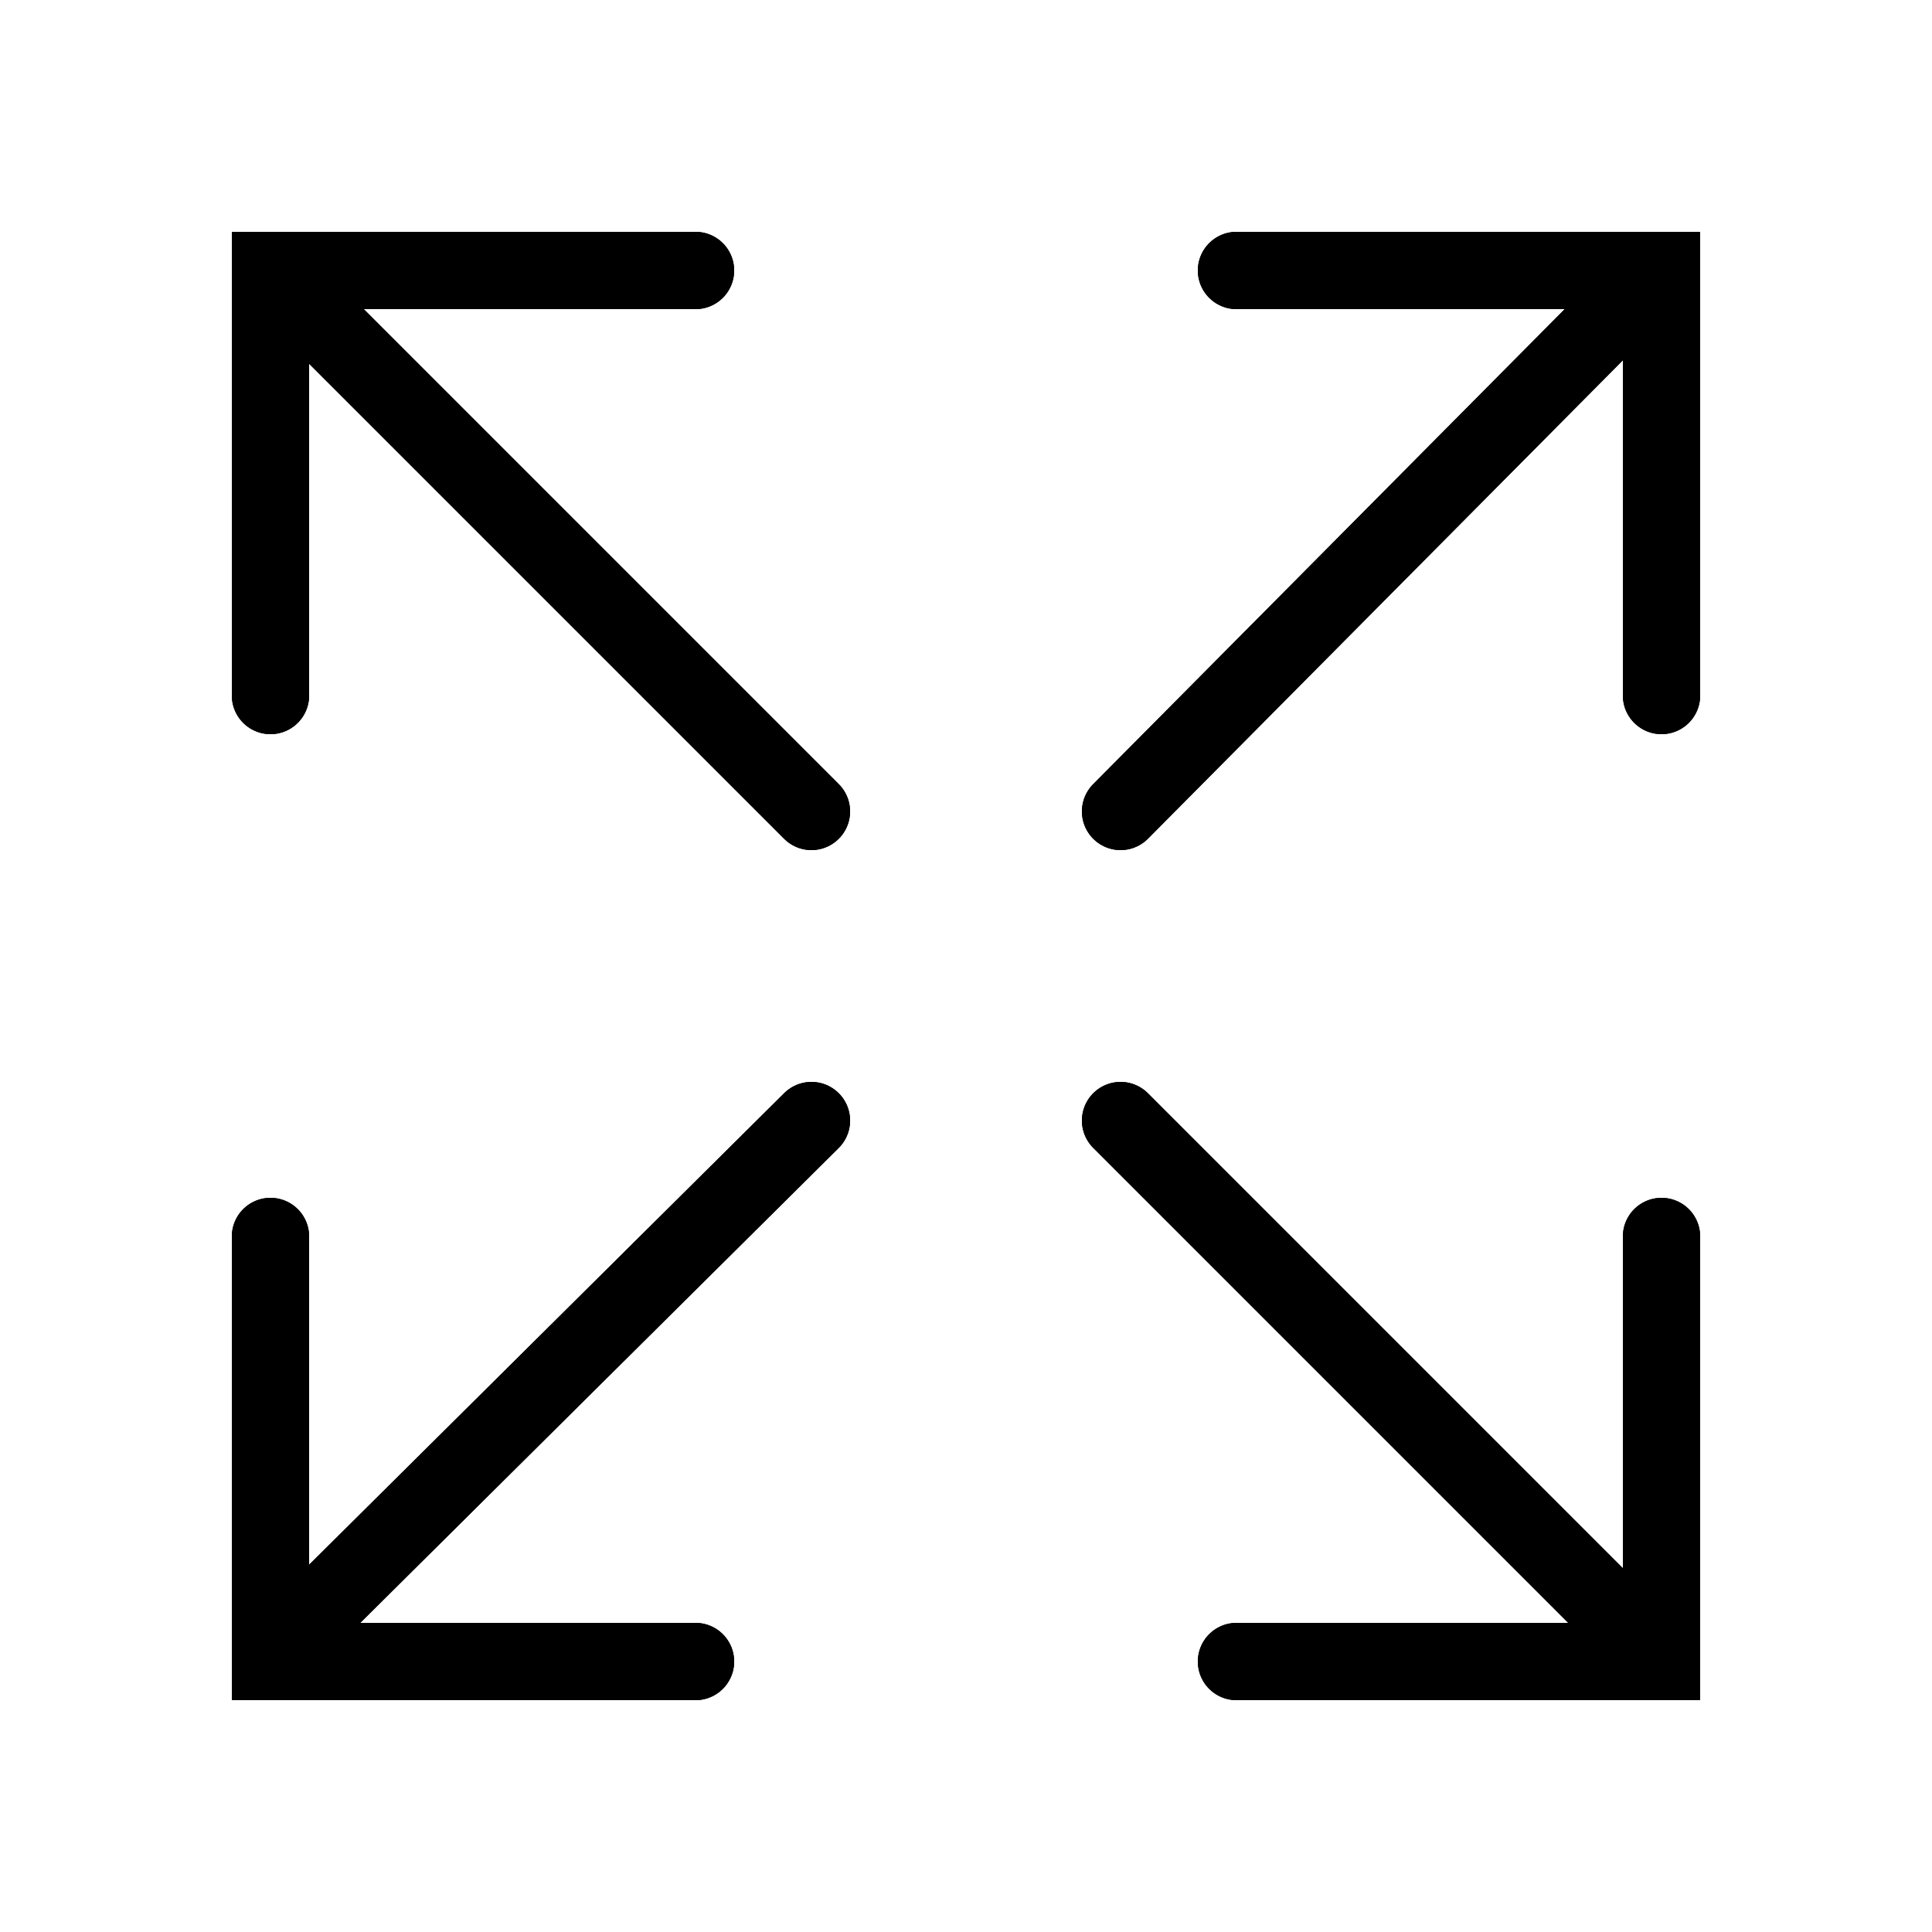 <?xml version="1.0" encoding="utf-8"?>
<!-- Generator: Adobe Illustrator 23.0.3, SVG Export Plug-In . SVG Version: 6.00 Build 0)  -->
<svg version="1.1" id="Layer_1" xmlns="http://www.w3.org/2000/svg" xmlns:xlink="http://www.w3.org/1999/xlink" x="0px" y="0px"
	 viewBox="0 0 50 50" style="enable-background:new 0 0 50 50;" xml:space="preserve">
<polyline style="fill:none;stroke:#000000;stroke-width:2;stroke-linecap:round;stroke-miterlimit:10;" points="32,7 43,7 43,18 "/>
<line style="fill:none;stroke:#000000;stroke-width:2;stroke-linecap:round;stroke-miterlimit:10;" x1="29" y1="21" x2="42.5" y2="7.4"/>
<polyline style="fill:none;stroke:#000000;stroke-width:2;stroke-linecap:round;stroke-miterlimit:10;" points="32,7 43,7 43,18 "/>
<line style="fill:none;stroke:#000000;stroke-width:2;stroke-linecap:round;stroke-miterlimit:10;" x1="29" y1="21" x2="42.5" y2="7.4"/>
<polyline style="fill:none;stroke:#000000;stroke-width:2;stroke-linecap:round;stroke-miterlimit:10;" points="18,43 7,43 7,32 "/>
<line style="fill:none;stroke:#000000;stroke-width:2;stroke-linecap:round;stroke-miterlimit:10;" x1="21" y1="29" x2="7.4" y2="42.5"/>
<polyline style="fill:none;stroke:#000000;stroke-width:2;stroke-linecap:round;stroke-miterlimit:10;" points="18,43 7,43 7,32 "/>
<line style="fill:none;stroke:#000000;stroke-width:2;stroke-linecap:round;stroke-miterlimit:10;" x1="21" y1="29" x2="7.4" y2="42.5"/>
<polyline style="fill:none;stroke:#000000;stroke-width:2;stroke-linecap:round;stroke-miterlimit:10;" points="43,32 43,43 32,43 
	"/>
<line style="fill:none;stroke:#000000;stroke-width:2;stroke-linecap:round;stroke-miterlimit:10;" x1="29" y1="29" x2="42.5" y2="42.5"/>
<polyline style="fill:none;stroke:#000000;stroke-width:2;stroke-linecap:round;stroke-miterlimit:10;" points="43,32 43,43 32,43 
	"/>
<line style="fill:none;stroke:#000000;stroke-width:2;stroke-linecap:round;stroke-miterlimit:10;" x1="29" y1="29" x2="42.5" y2="42.5"/>
<polyline style="fill:none;stroke:#000000;stroke-width:2;stroke-linecap:round;stroke-miterlimit:10;" points="7,18 7,7 18,7 "/>
<line style="fill:none;stroke:#000000;stroke-width:2;stroke-linecap:round;stroke-miterlimit:10;" x1="21" y1="21" x2="7.4" y2="7.4"/>
<polyline style="fill:none;stroke:#000000;stroke-width:2;stroke-linecap:round;stroke-miterlimit:10;" points="7,18 7,7 18,7 "/>
<line style="fill:none;stroke:#000000;stroke-width:2;stroke-linecap:round;stroke-miterlimit:10;" x1="21" y1="21" x2="7.4" y2="7.4"/>
</svg>
